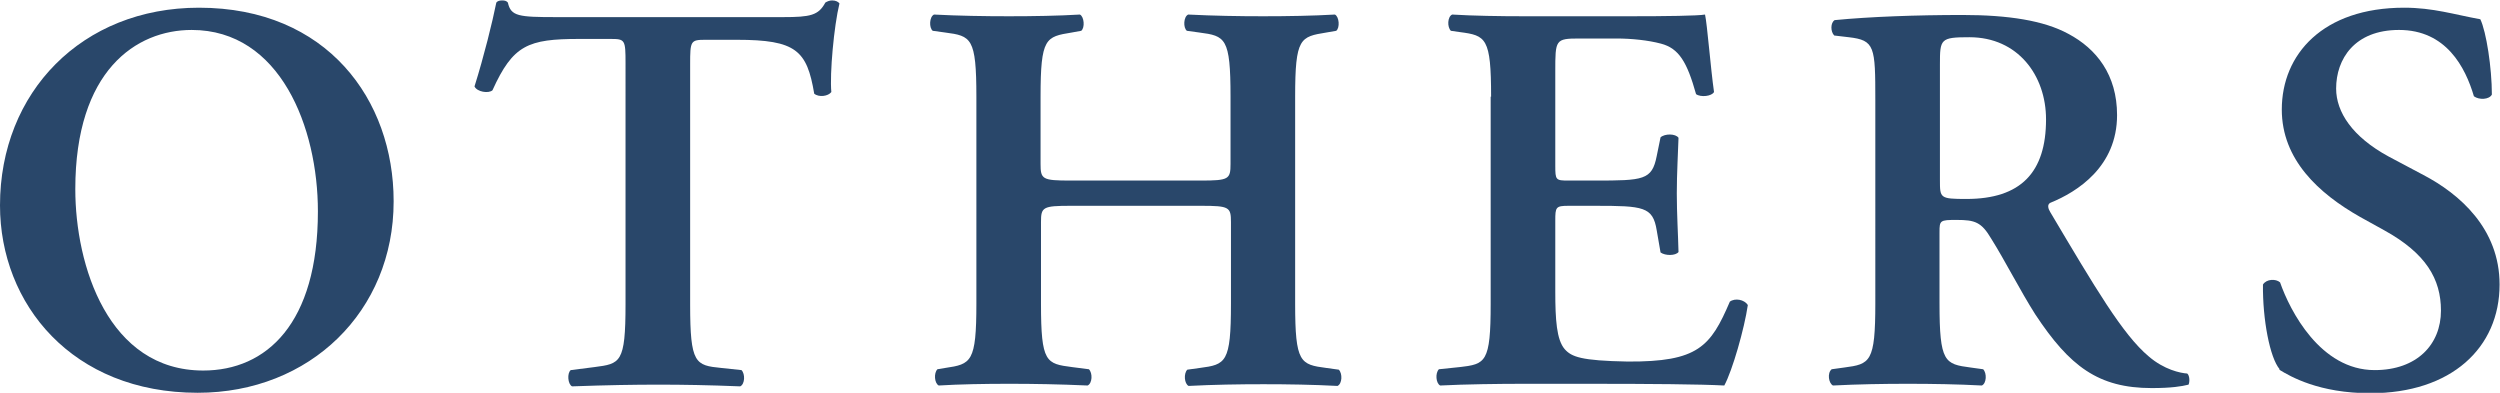 <?xml version="1.0" encoding="UTF-8"?><svg id="_レイヤー_2" xmlns="http://www.w3.org/2000/svg" viewBox="0 0 58.43 9.18"><defs><style>.cls-1{fill:#29476a;stroke-width:0px;}</style></defs><g id="_文字"><path class="cls-1" d="m9.2,4.71c0,2.56-1.95,4.47-4.58,4.47C1.69,9.18,0,7.11,0,4.8,0,2.15,1.92.18,4.65.18c3,0,4.55,2.16,4.55,4.52Zm-7.44-.29c0,1.79.77,4.24,2.99,4.24,1.48,0,2.68-1.1,2.68-3.72,0-1.96-.88-4.24-2.95-4.24-1.3,0-2.72.95-2.72,3.72Z"/><path class="cls-1" d="m14.62,1.48c0-.55-.01-.57-.35-.57h-.73c-1.2,0-1.55.14-2.03,1.2-.09.08-.36.04-.42-.09.22-.7.42-1.51.51-1.96.03-.04.08-.05.14-.05.05,0,.1.01.13.05.07.32.25.34,1.13.34h5.3c.64,0,.83-.04.99-.34.05-.03.1-.05.16-.05.08,0,.14.03.17.07-.13.53-.23,1.65-.19,2.07-.07.1-.29.13-.4.04-.17-1.01-.42-1.26-1.81-1.26h-.74c-.34,0-.35.03-.35.57v5.62c0,1.38.12,1.42.73,1.48l.47.05c.09.09.08.33-.03.38-.75-.03-1.34-.04-1.91-.04s-1.18.01-2.02.04c-.1-.05-.12-.31-.03-.38l.55-.07c.61-.08.73-.09.73-1.47V1.48Z"/><path class="cls-1" d="m25.03,4.81c-.66,0-.7.03-.7.38v1.91c0,1.38.12,1.4.73,1.48l.39.05c.09.09.08.33-.03.38-.68-.03-1.26-.04-1.83-.04s-1.16.01-1.65.04c-.1-.05-.12-.29-.03-.38l.18-.03c.61-.09.73-.13.73-1.51V2.26c0-1.38-.12-1.42-.73-1.5l-.29-.04c-.09-.07-.08-.33.03-.38.57.03,1.18.04,1.75.04s1.16-.01,1.66-.04c.1.05.12.31.03.38l-.22.04c-.61.1-.73.12-.73,1.5v1.57c0,.36.04.39.7.39h3.04c.66,0,.7-.03.7-.39v-1.57c0-1.38-.12-1.42-.73-1.5l-.29-.04c-.09-.07-.08-.33.03-.38.6.03,1.18.04,1.75.04s1.16-.01,1.68-.04c.1.05.12.31.03.38l-.23.04c-.61.1-.73.12-.73,1.5v4.84c0,1.38.12,1.42.73,1.5l.29.04c.09.09.08.33-.03.38-.57-.03-1.16-.04-1.73-.04s-1.18.01-1.75.04c-.1-.05-.12-.29-.03-.38l.29-.04c.61-.08.73-.12.73-1.5v-1.91c0-.35-.04-.38-.7-.38h-3.04Z"/><path class="cls-1" d="m34.85,2.26c0-1.38-.12-1.43-.73-1.51l-.21-.03c-.09-.09-.08-.33.03-.38.49.03,1.11.04,1.68.04h2.48c.83,0,1.59-.01,1.75-.04.05.22.13,1.25.21,1.81-.05.1-.31.13-.42.05-.21-.75-.4-1.07-.82-1.18-.3-.08-.69-.12-1.04-.12h-.87c-.56,0-.56.03-.56.77v2.2c0,.34.01.35.31.35h.62c1.13,0,1.33-.01,1.44-.57l.09-.44c.1-.09.35-.09.42.01-.01.35-.04.82-.04,1.3s.03.95.04,1.37c-.07.09-.31.09-.42.01l-.09-.52c-.09-.55-.31-.57-1.44-.57h-.62c-.3,0-.31.03-.31.35v1.65c0,.66.03,1.13.22,1.35.16.18.38.27,1.47.29,1.65.01,1.94-.35,2.39-1.4.12-.09.34-.05.42.08-.08.55-.36,1.53-.55,1.88-.57-.03-1.69-.04-3.21-.04h-1.48c-.57,0-1.36.01-1.95.04-.1-.05-.12-.29-.03-.38l.48-.05c.61-.07.73-.1.73-1.48V2.26Z"/><path class="cls-1" d="m43.83,2.34c0-1.25-.01-1.4-.62-1.47l-.34-.04c-.09-.09-.09-.3.01-.36.82-.08,1.92-.12,2.99-.12s1.9.13,2.47.44c.66.35,1.14.96,1.14,1.9,0,1.2-.92,1.79-1.56,2.05-.08.04-.05.14,0,.22,1.04,1.75,1.69,2.86,2.3,3.37.36.31.74.39.9.4.06.05.06.2.03.26-.16.04-.4.08-.86.08-1.25,0-1.92-.51-2.72-1.72-.35-.55-.71-1.26-1.03-1.77-.23-.39-.38-.44-.81-.44-.39,0-.4.01-.4.29v1.66c0,1.38.12,1.42.73,1.5l.29.04c.09.09.08.33-.03.38-.57-.03-1.16-.04-1.73-.04s-1.16.01-1.75.04c-.1-.05-.14-.29-.03-.38l.29-.04c.61-.08.73-.12.73-1.5V2.34Zm1.51,1.87c0,.42,0,.44.62.44,1.27,0,1.86-.62,1.86-1.86,0-1.03-.66-1.92-1.79-1.92-.68,0-.69.04-.69.64v2.7Z"/><path class="cls-1" d="m53.28,8.63c-.23-.27-.4-1.17-.39-1.98.08-.13.3-.14.4-.05.23.66.94,2.05,2.21,2.05.99,0,1.55-.6,1.55-1.39,0-.74-.35-1.34-1.33-1.88l-.56-.31c-.97-.55-1.83-1.34-1.83-2.51,0-1.29.96-2.38,2.86-2.38.68,0,1.17.16,1.78.27.14.29.27,1.14.27,1.76-.06.12-.3.13-.42.04-.2-.68-.65-1.55-1.75-1.55-1.04,0-1.47.68-1.47,1.37,0,.55.38,1.13,1.23,1.59l.81.43c.84.44,1.78,1.25,1.78,2.56,0,1.48-1.13,2.54-3.02,2.54-1.2,0-1.87-.39-2.13-.55Z"/></g></svg>